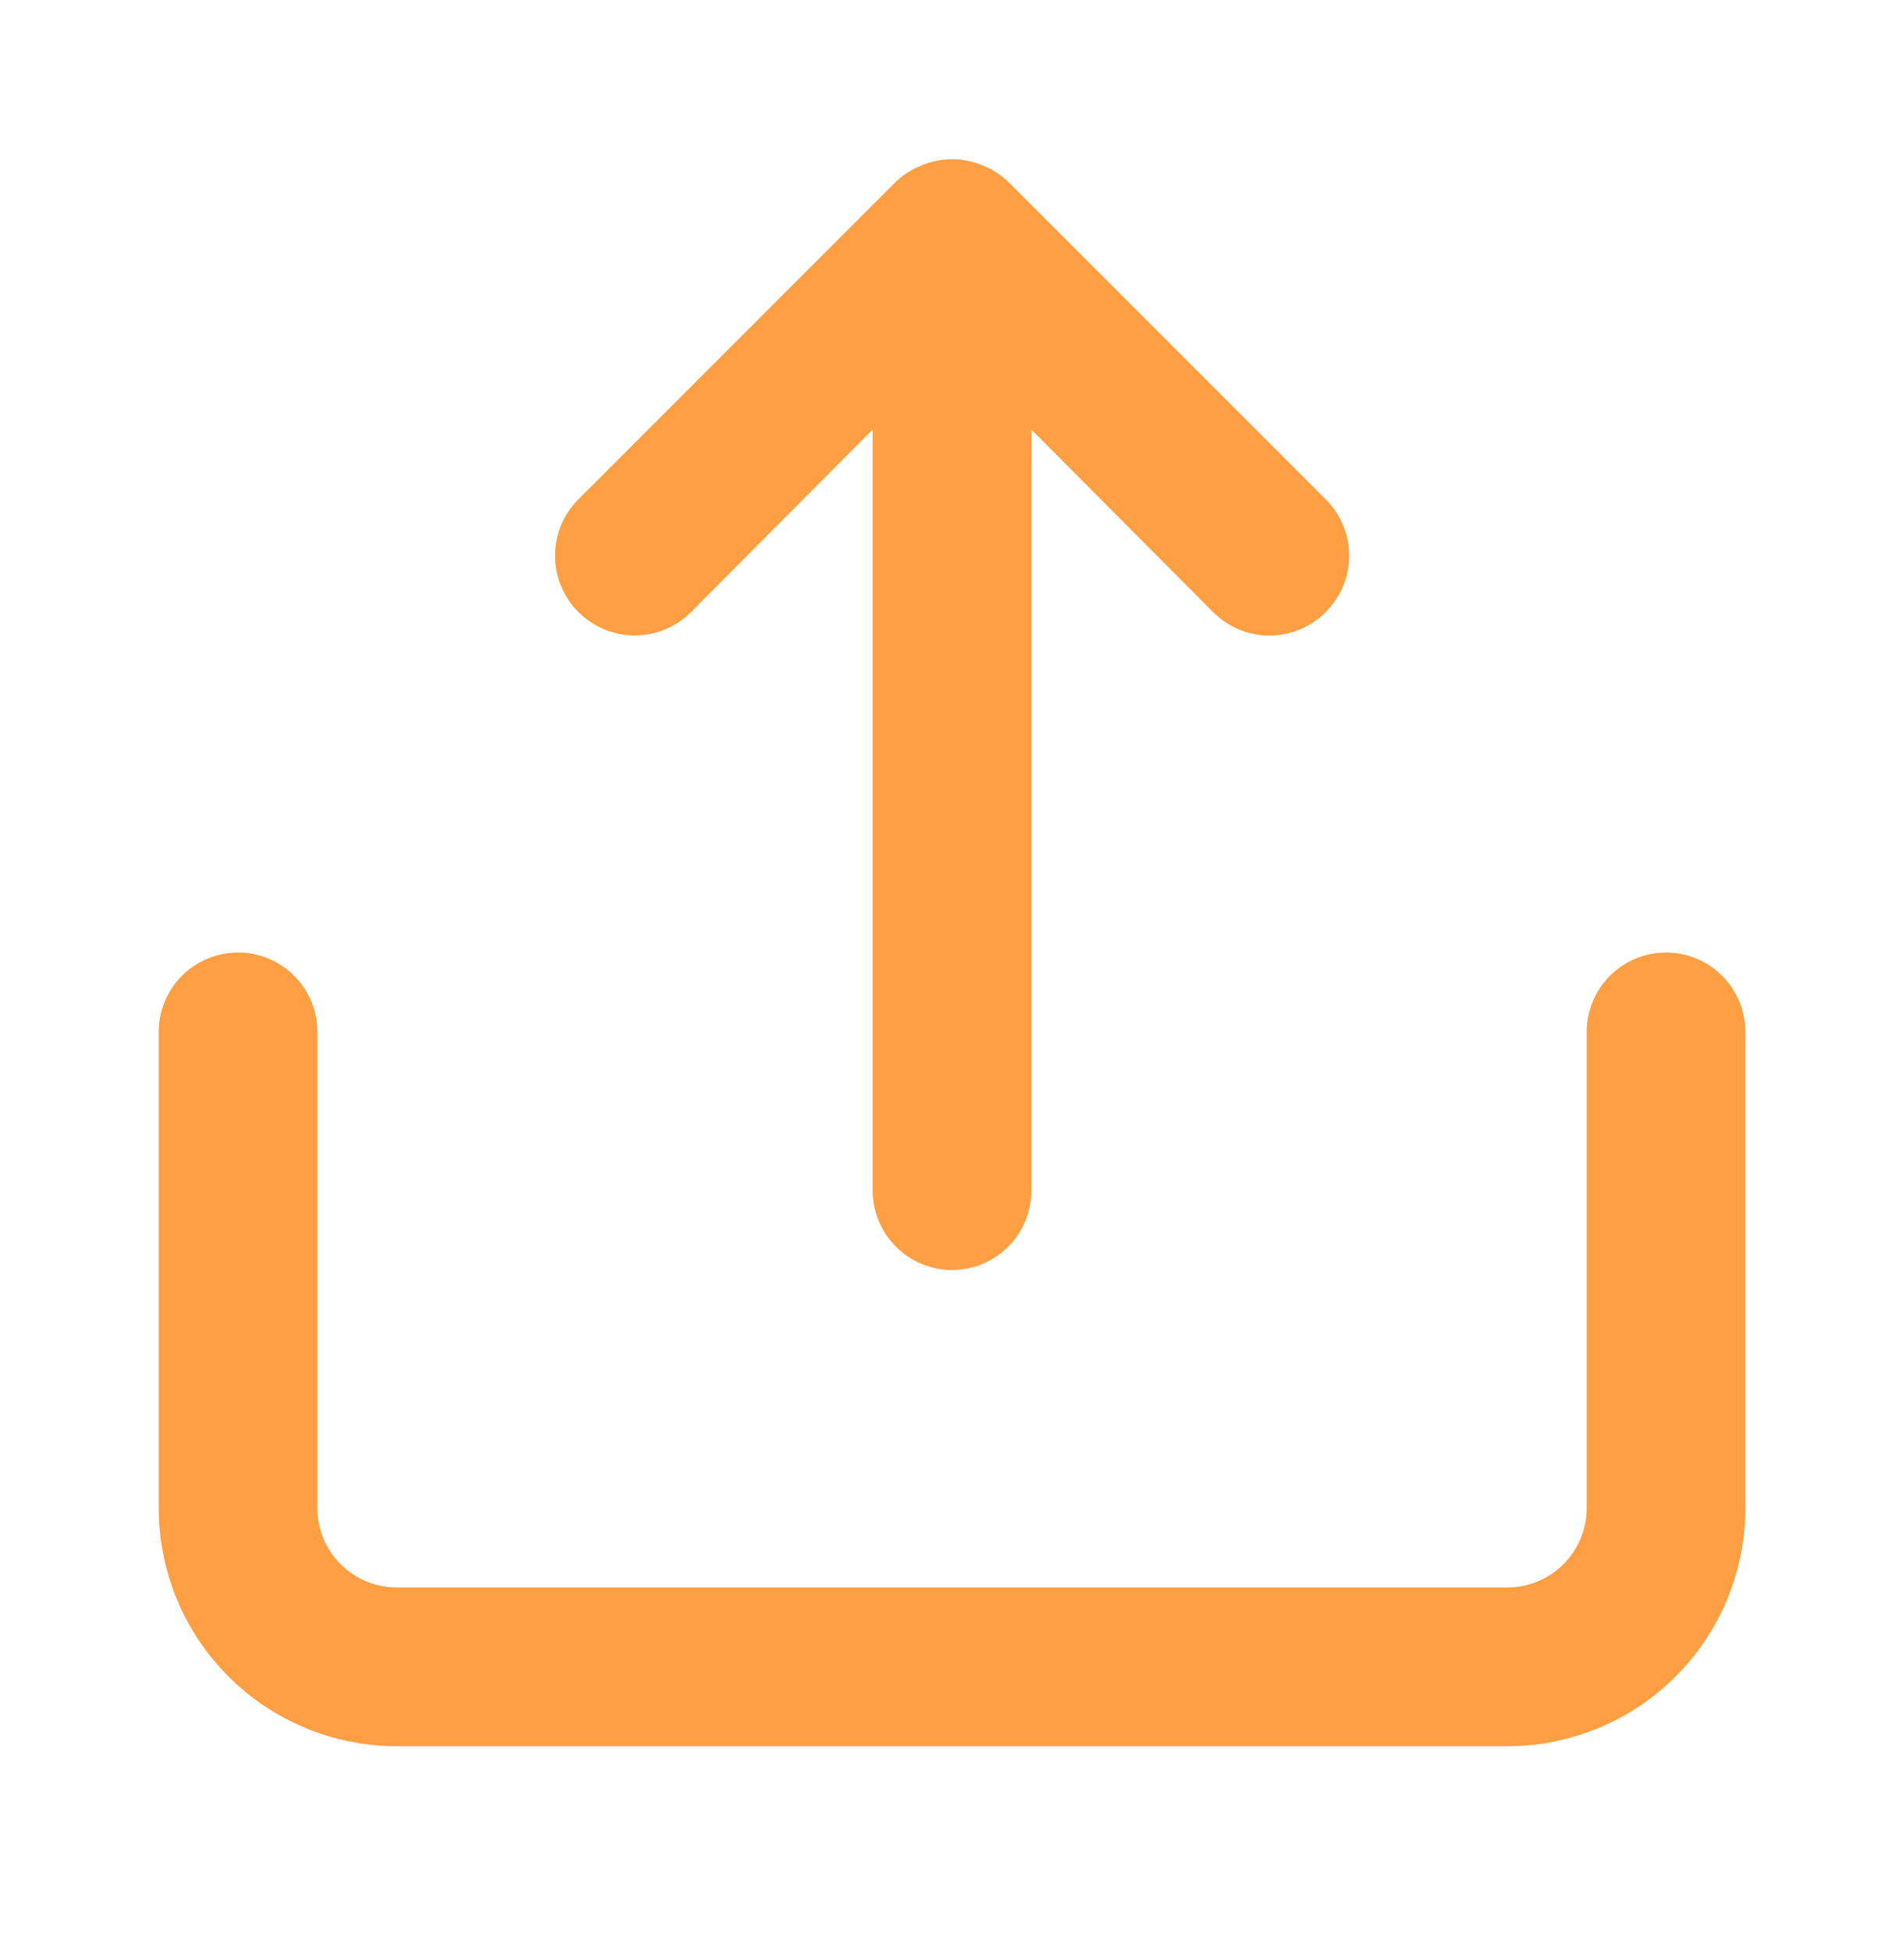 <svg width="40" height="41" viewBox="0 0 40 41" fill="none" xmlns="http://www.w3.org/2000/svg">
<path d="M14.517 12.853L18.334 9.02V25.003C18.334 25.445 18.51 25.869 18.822 26.181C19.135 26.494 19.559 26.67 20.001 26.67C20.443 26.67 20.867 26.494 21.179 26.181C21.492 25.869 21.667 25.445 21.667 25.003V9.02L25.484 12.853C25.639 13.009 25.823 13.133 26.026 13.218C26.23 13.302 26.447 13.346 26.667 13.346C26.887 13.346 27.105 13.302 27.308 13.218C27.511 13.133 27.696 13.009 27.851 12.853C28.007 12.698 28.131 12.514 28.215 12.311C28.3 12.107 28.344 11.89 28.344 11.67C28.344 11.45 28.3 11.232 28.215 11.029C28.131 10.826 28.007 10.641 27.851 10.486L21.184 3.82C21.026 3.668 20.839 3.549 20.634 3.47C20.228 3.303 19.773 3.303 19.367 3.47C19.163 3.549 18.976 3.668 18.817 3.82L12.151 10.486C11.995 10.642 11.872 10.826 11.788 11.029C11.704 11.232 11.661 11.45 11.661 11.67C11.661 11.889 11.704 12.107 11.788 12.31C11.872 12.513 11.995 12.698 12.151 12.853C12.306 13.008 12.491 13.132 12.694 13.216C12.897 13.3 13.114 13.343 13.334 13.343C13.554 13.343 13.771 13.3 13.974 13.216C14.177 13.132 14.362 13.008 14.517 12.853ZM35.001 20.003C34.559 20.003 34.135 20.179 33.822 20.491C33.51 20.804 33.334 21.228 33.334 21.67V31.67C33.334 32.112 33.158 32.536 32.846 32.848C32.533 33.161 32.109 33.336 31.667 33.336H8.334C7.892 33.336 7.468 33.161 7.155 32.848C6.843 32.536 6.667 32.112 6.667 31.67V21.67C6.667 21.228 6.492 20.804 6.179 20.491C5.867 20.179 5.443 20.003 5.001 20.003C4.559 20.003 4.135 20.179 3.822 20.491C3.51 20.804 3.334 21.228 3.334 21.67V31.67C3.334 32.996 3.861 34.267 4.798 35.205C5.736 36.143 7.008 36.67 8.334 36.67H31.667C32.993 36.67 34.265 36.143 35.203 35.205C36.141 34.267 36.667 32.996 36.667 31.67V21.67C36.667 21.228 36.492 20.804 36.179 20.491C35.867 20.179 35.443 20.003 35.001 20.003Z" fill="#FE9F43"/>
</svg>
